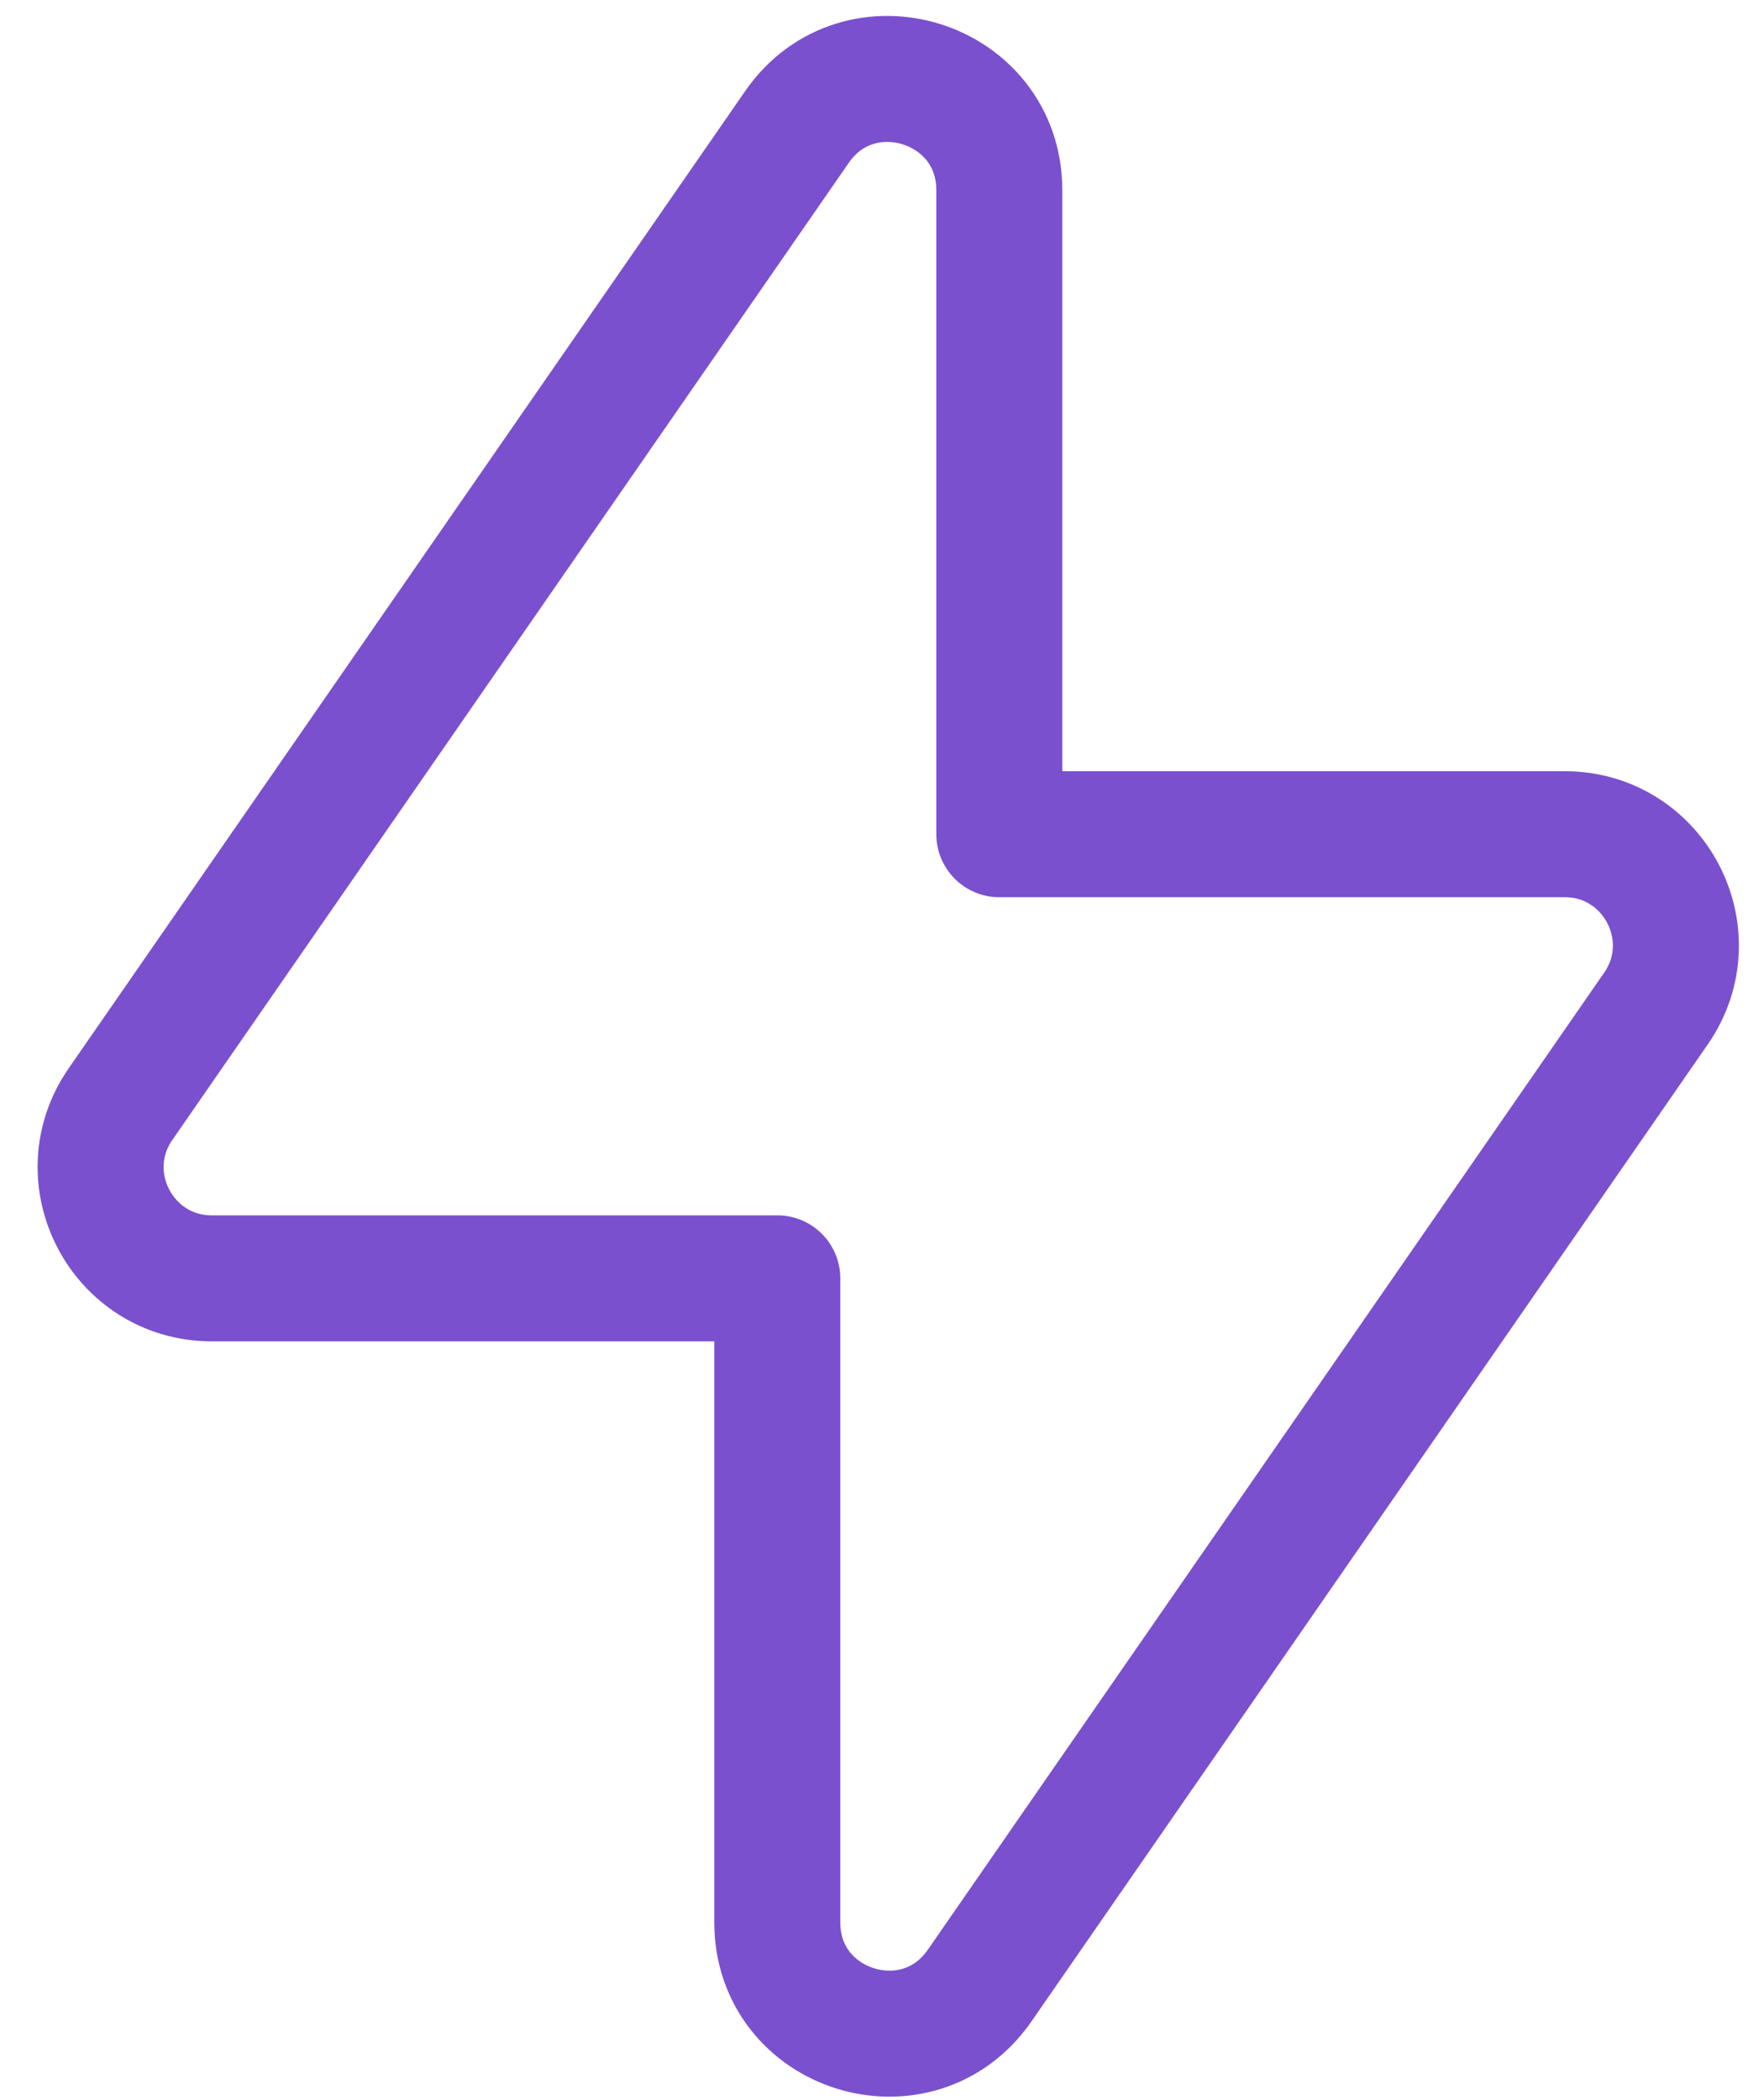 <?xml version="1.0" encoding="UTF-8"?> <svg xmlns="http://www.w3.org/2000/svg" width="42" height="50" viewBox="0 0 42 50" fill="none"><g id="Group"><path id="Path" fill-rule="evenodd" clip-rule="evenodd" d="M39.428 24.011L23.324 47.274C21.848 49.404 18.507 48.361 18.507 45.768V30.435H5.044C2.912 30.435 1.655 28.04 2.871 26.285L18.976 3.022C20.452 0.893 23.793 1.935 23.793 4.528V19.861H37.255C39.385 19.861 40.642 22.256 39.428 24.011Z" stroke="#7A50CE" stroke-width="3" stroke-linecap="round" stroke-linejoin="round"></path></g></svg> 